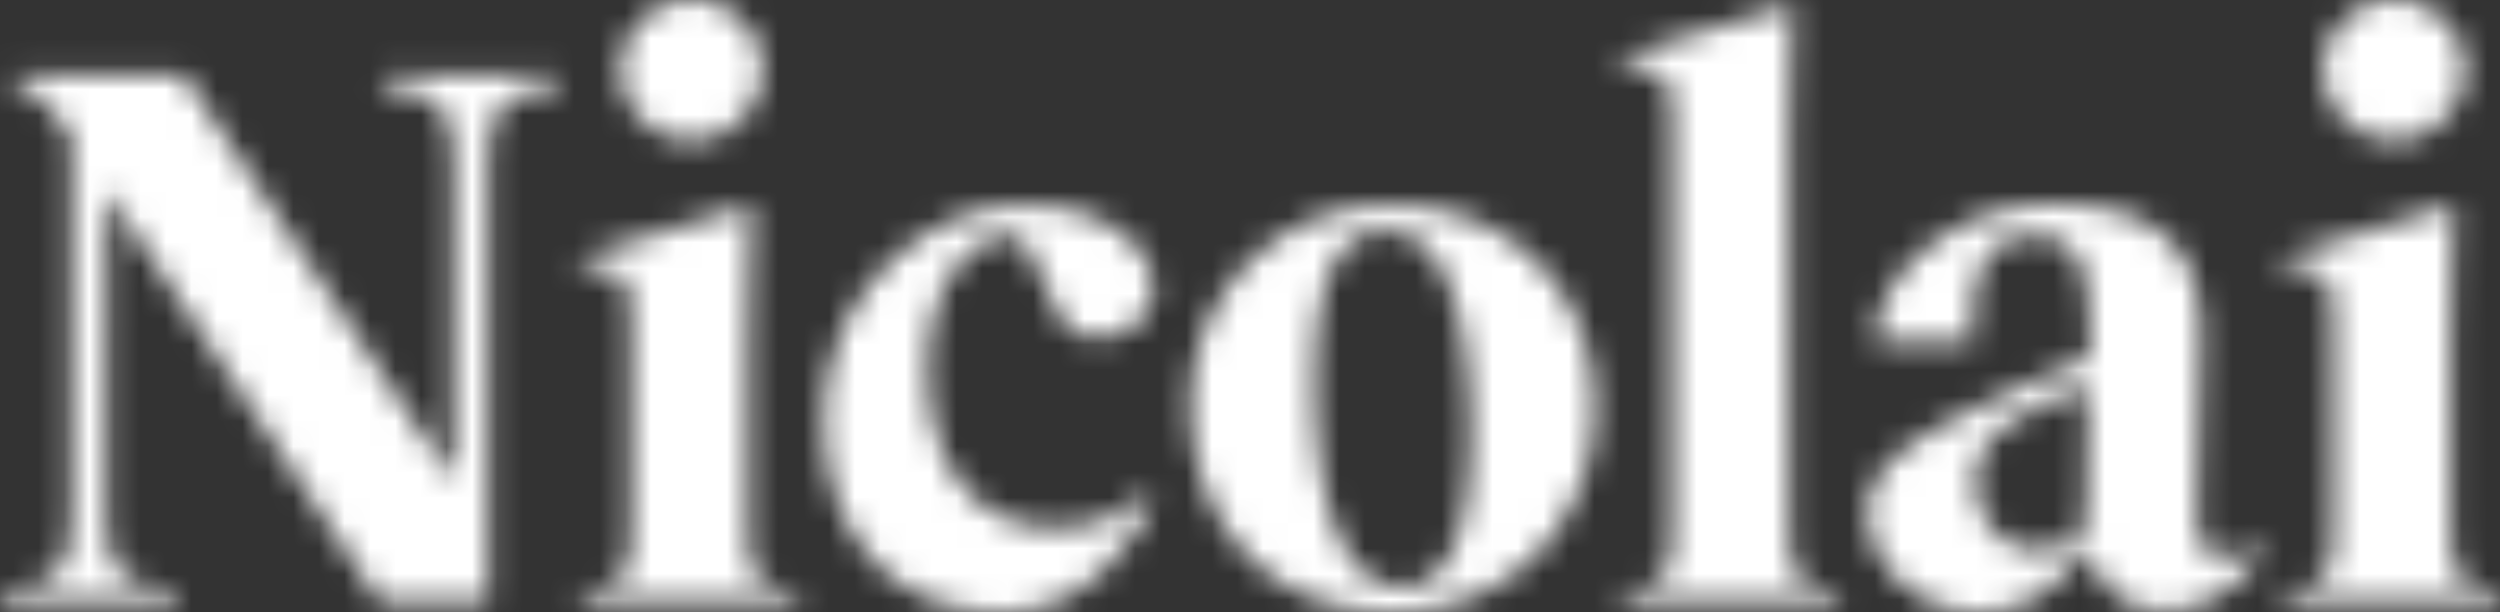 <svg xmlns="http://www.w3.org/2000/svg" xmlns:xlink="http://www.w3.org/1999/xlink" width="98" height="24" viewBox="0 0 98 24">
    <rect x="0" y="0" width="98" height="24" fill="#333333" stroke="none"/>
    <defs>
        <path id="a" d="M17.78 7.126v11.743L7.232 2.964H.567v.37c.68.229 1.163.457 2.184 1.968l.056.085v14.08c0 2.937-.34 3.364-2.807 3.706v.456h7.005v-.456c-2.496-.342-2.836-.77-2.836-3.705V7.439l10.748 16.19h4.225V7.126c0-2.936.34-3.364 2.807-3.706v-.456h-6.976v.456c2.467.342 2.808.77 2.808 3.706zm11.556 7.297c0-2.85.085-4.903.114-6.385l-6.636 2.024v.456c1.872.085 1.928.342 1.928 2.85v6.385c0 2.85-.028 3.164-1.928 3.42v.456h8.45v-.456c-1.9-.256-1.928-.57-1.928-3.42v-5.33zM27.124 5.5c1.503 0 2.751-1.254 2.751-2.793 0-1.482-1.248-2.708-2.75-2.708-1.532 0-2.78 1.226-2.78 2.708a2.79 2.79 0 0 0 2.78 2.793zm15.912 7.725c1.191 0 2.156-.827 2.156-1.939 0-1.824-2.212-3.249-4.991-3.249-3.886 0-7.884 3.477-7.884 8.409 0 4.503 2.722 7.553 6.948 7.553 3.29 0 4.934-2.594 5.955-4.304l-.34-.285a5.321 5.321 0 0 1-3.46 1.283c-3.431 0-5.048-2.794-5.048-6.243 0-3.848 2.155-5.216 3.148-5.216.397 0 .595.143.822.599l1.106 2.366c.369.798.965 1.026 1.588 1.026zM54.57 8.038c-4.736 0-7.884 3.762-7.884 7.781 0 4.875 3.261 8.181 7.884 8.181 4.764 0 7.94-3.677 7.94-7.981 0-4.732-3.46-7.981-7.94-7.981zm-.256.998c2.836 0 3.347 5.045 3.347 7.838 0 3.021-.483 6.128-2.723 6.128-2.864 0-3.403-5.045-3.403-8.01 0-3.192.567-5.956 2.78-5.956zM65.56 5.5v14.252c0 2.85-.028 3.164-1.928 3.42v.456h8.45v-.456c-1.9-.256-1.928-.57-1.928-3.42V6.556c0-2.85.085-4.903.113-6.385l-6.635 2.024v.456c1.871.085 1.928.342 1.928 2.85zm16.33 15.791c.256 1.796 1.503 2.651 2.978 2.651 1.758 0 3.034-1.169 3.772-2.195l-.34-.37c-.398.313-.738.484-1.192.484-.85 0-.992-1.054-.964-2.052l.142-6.527C86.37 9.349 84.073 8.01 80.5 8.01c-4.112 0-7.033 2.992-6.948 5.358h3.8c-.113-2.394.369-4.133 2.354-4.133 1.588 0 2.212.94 2.212 3.962v.827c-2.07.855-3.318 1.425-4.084 1.795-3.148 1.511-4.594 2.566-4.594 4.276 0 2.024 1.957 3.905 4.31 3.905 2.042 0 3.233-1.14 4.34-2.708zm-.113-.712c-.624.712-1.22.969-1.928.969-1.503 0-2.382-1.311-2.382-2.737 0-.855.425-1.653 1.53-2.337.511-.313 1.22-.713 2.865-1.311l-.085 5.416zm14.296-6.157c0-2.85.085-4.903.113-6.385l-6.636 2.024v.456c1.872.085 1.929.342 1.929 2.85v6.385c0 2.85-.029 3.164-1.929 3.42v.456H98v-.456c-1.9-.256-1.928-.57-1.928-3.42v-5.33zM93.86 5.5c1.503 0 2.75-1.254 2.75-2.793C96.61 1.226 95.363 0 93.86 0c-1.532 0-2.78 1.226-2.78 2.708A2.79 2.79 0 0 0 93.86 5.5z"/>
    </defs>
    <g fill="none" fill-rule="evenodd">
        <mask id="b" fill="#fff">
            <use xlink:href="#a"/>
        </mask>
        <g mask="url(#b)">
            <path fill="#F3F5F7" d="M0 0h98v24H0z"/>
            <path fill="#FFF" d="M0 0h98v24H0z"/>
        </g>
    </g>
</svg>
